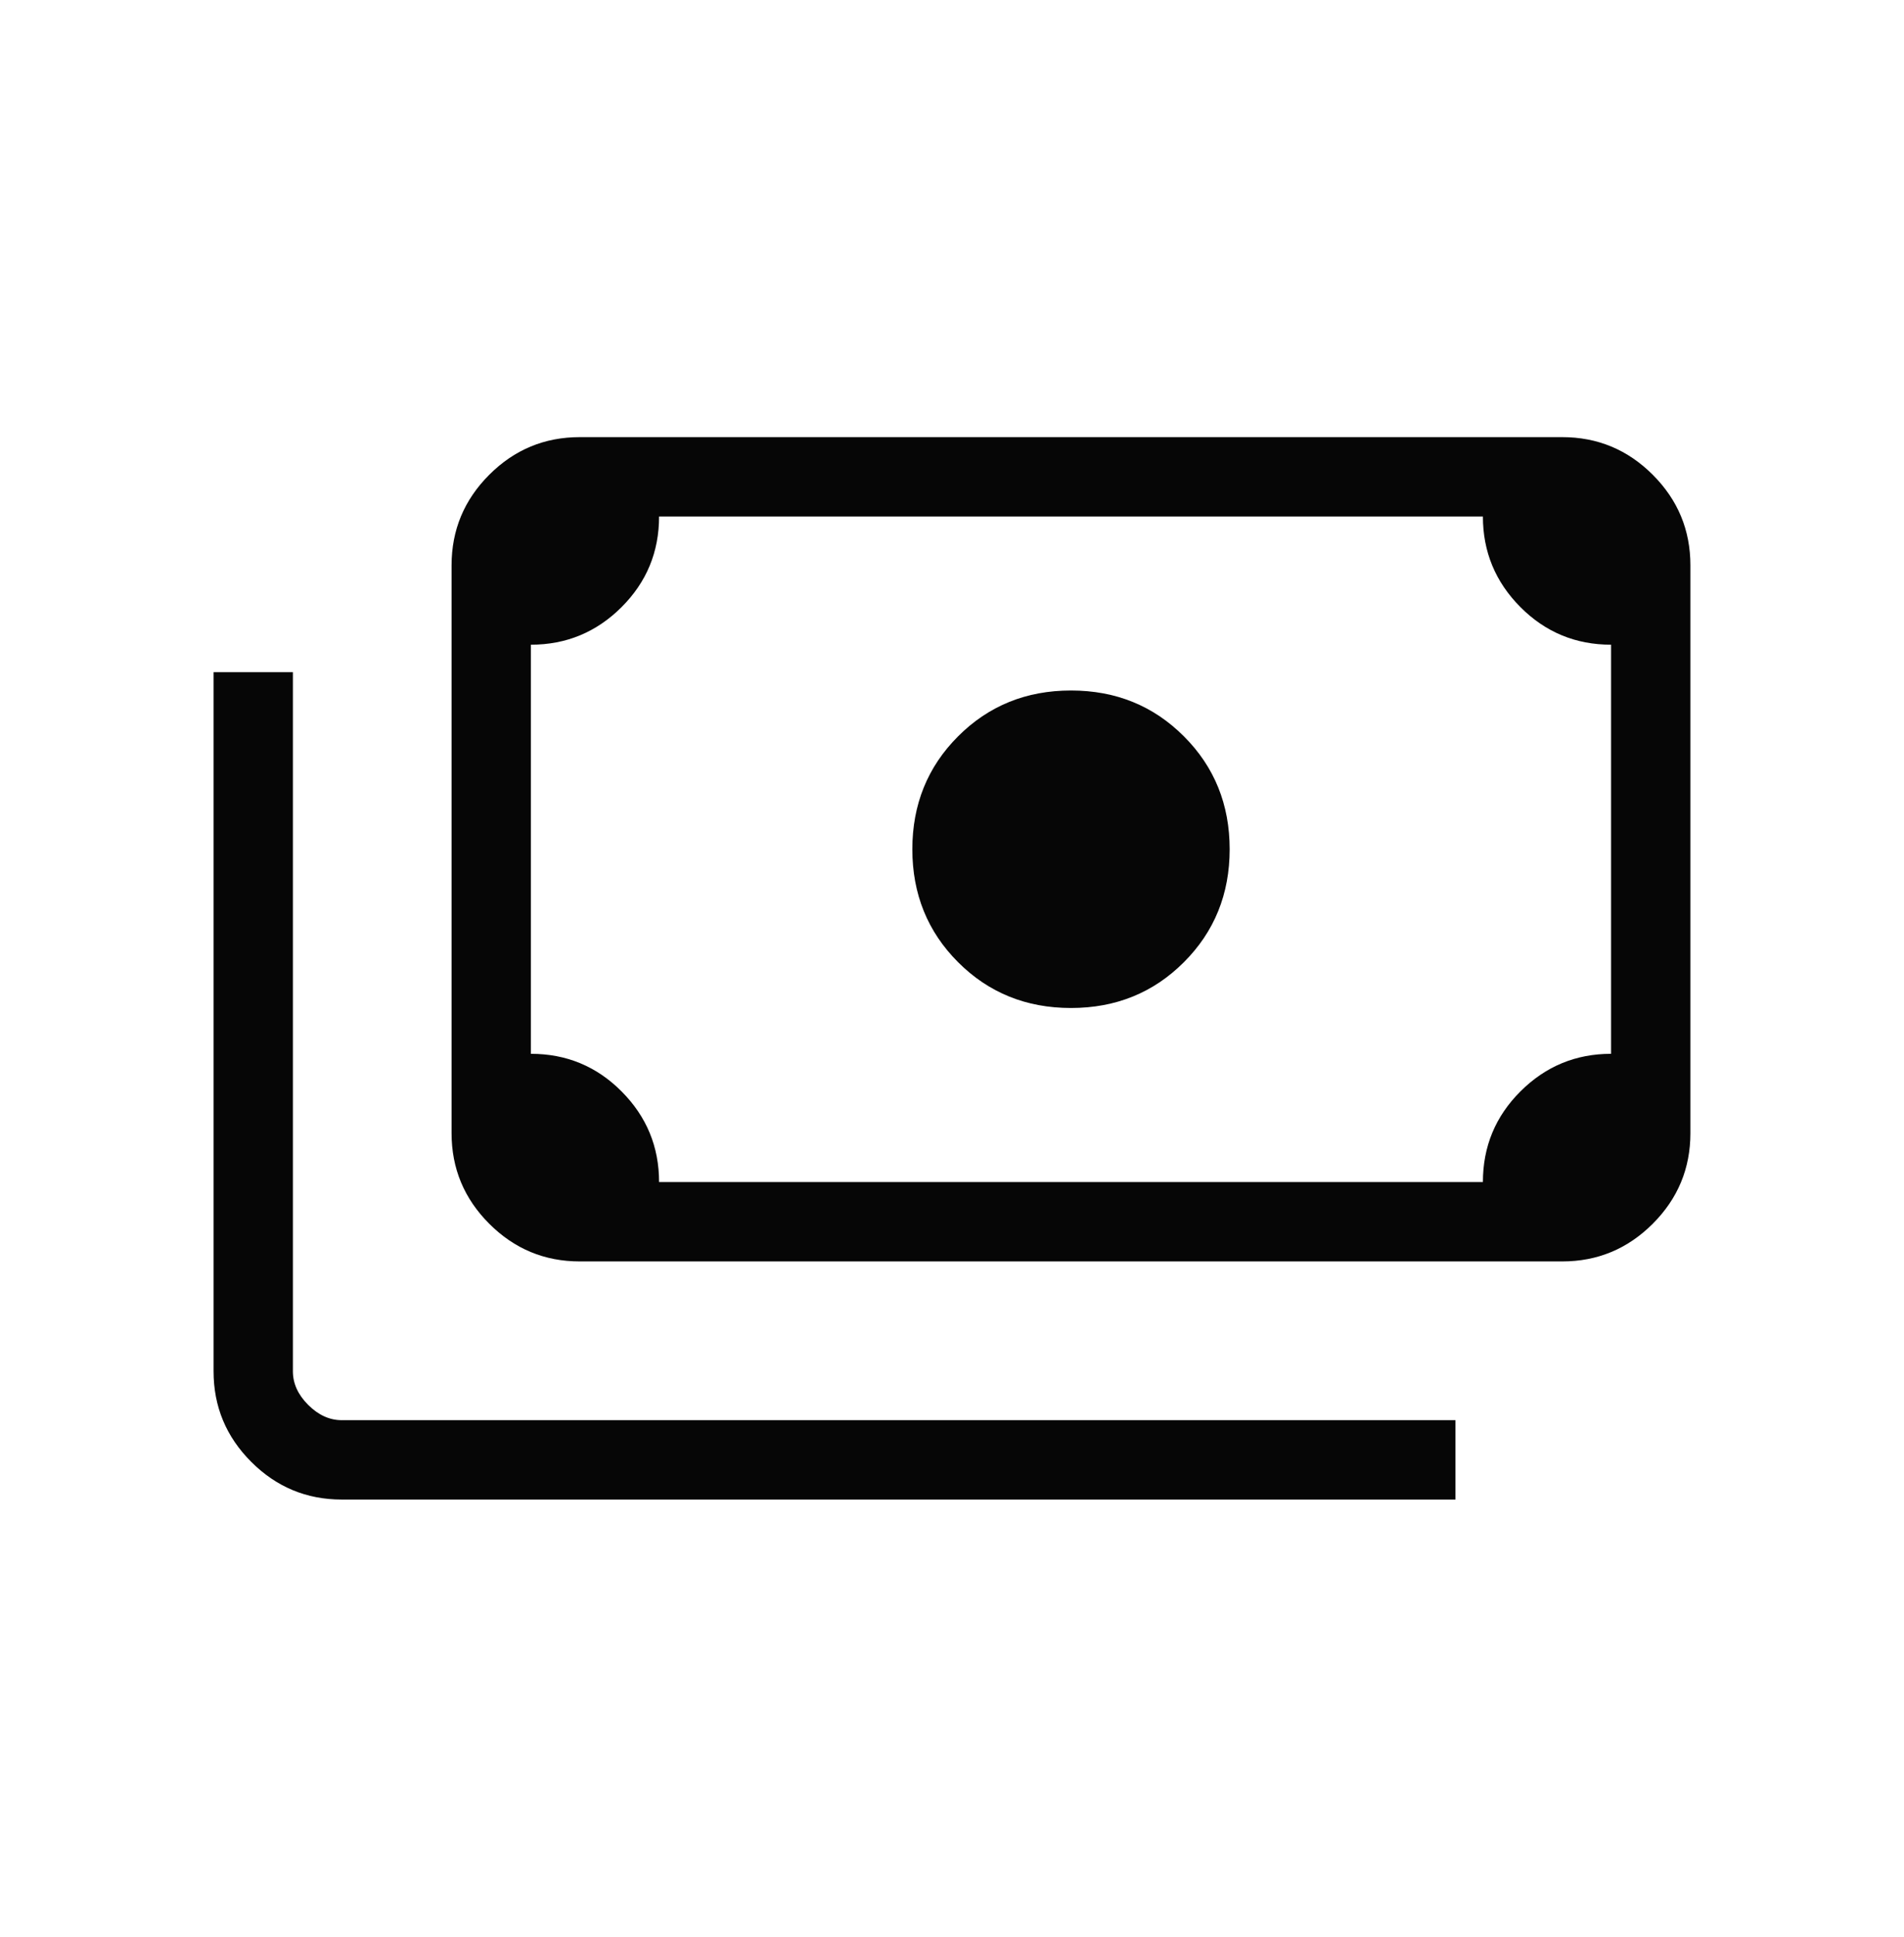 <svg width="60" height="61" viewBox="0 0 60 61" fill="none" xmlns="http://www.w3.org/2000/svg">
<path d="M33.75 31.748C32.339 31.748 31.154 31.268 30.192 30.306C29.231 29.345 28.75 28.159 28.75 26.748C28.75 25.338 29.231 24.152 30.192 23.191C31.154 22.229 32.339 21.748 33.75 21.748C35.16 21.748 36.346 22.229 37.307 23.191C38.269 24.152 38.75 25.338 38.75 26.748C38.75 28.159 38.269 29.345 37.307 30.306C36.346 31.268 35.16 31.748 33.75 31.748ZM18.269 39.73C17.158 39.73 16.208 39.334 15.417 38.543C14.626 37.752 14.23 36.801 14.23 35.691V17.806C14.23 16.695 14.626 15.745 15.417 14.954C16.208 14.163 17.158 13.768 18.269 13.768H49.23C50.341 13.768 51.292 14.163 52.083 14.954C52.874 15.745 53.269 16.695 53.269 17.806V35.691C53.269 36.801 52.874 37.752 52.083 38.543C51.292 39.334 50.341 39.73 49.23 39.73H18.269ZM20.769 37.23H46.73C46.73 36.111 47.126 35.158 47.917 34.371C48.708 33.584 49.658 33.191 50.769 33.191V20.306C49.651 20.306 48.698 19.911 47.911 19.12C47.124 18.329 46.73 17.378 46.73 16.268H20.769C20.769 17.386 20.374 18.339 19.583 19.126C18.792 19.913 17.841 20.306 16.73 20.306V33.191C17.849 33.191 18.802 33.586 19.589 34.377C20.376 35.168 20.769 36.119 20.769 37.23ZM45.865 47.23H10.769C9.658 47.23 8.708 46.834 7.917 46.043C7.126 45.252 6.73 44.301 6.73 43.191V21.171H9.23V43.191C9.23 43.575 9.391 43.928 9.711 44.248C10.032 44.569 10.385 44.73 10.769 44.73H45.865V47.23ZM18.269 37.23H16.73V16.268H18.269C17.853 16.268 17.492 16.42 17.187 16.724C16.883 17.029 16.73 17.39 16.73 17.806V35.691C16.73 36.107 16.883 36.468 17.187 36.773C17.492 37.077 17.853 37.23 18.269 37.23Z" fill="#060606"/>
</svg>
